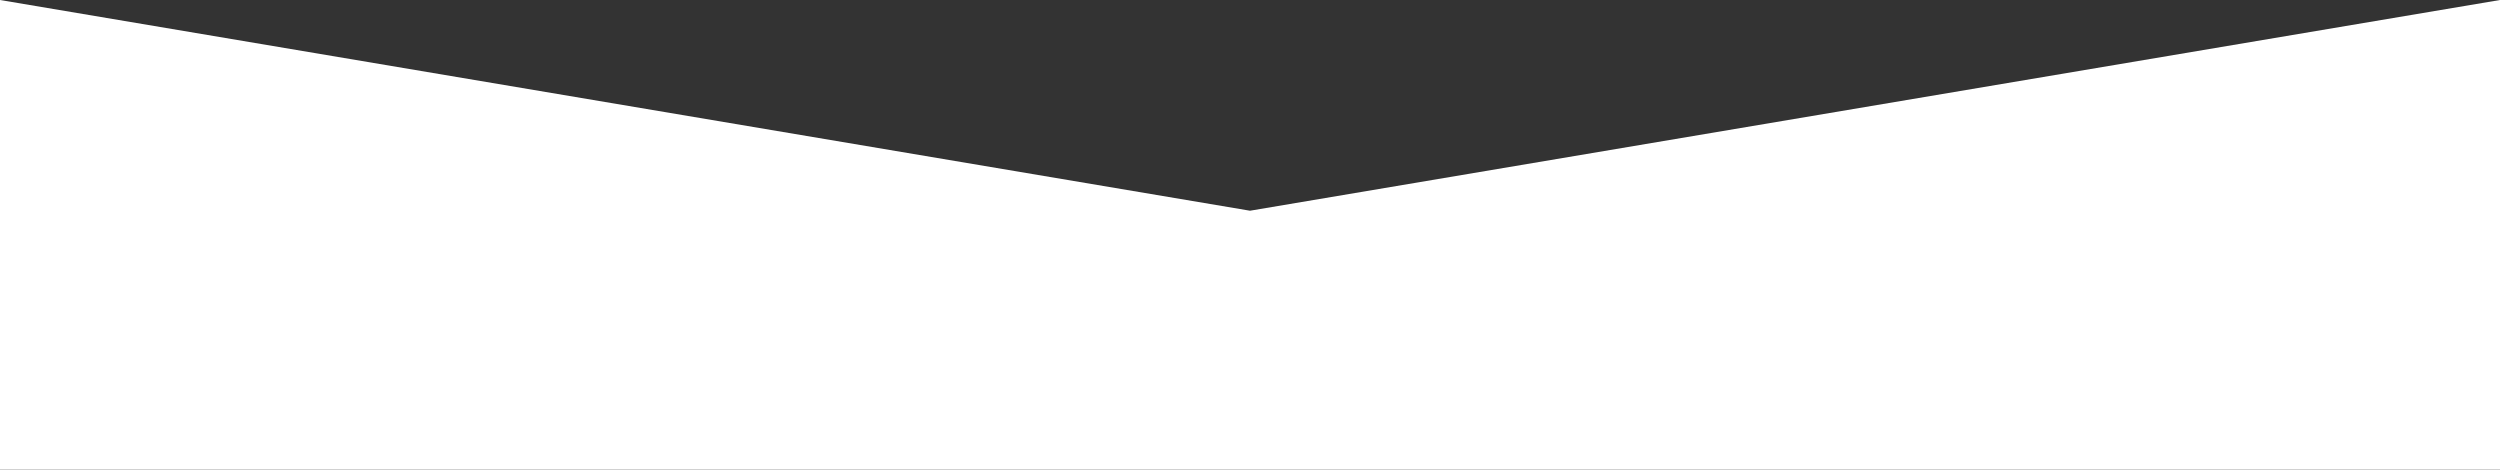 <?xml version="1.0" encoding="UTF-8"?> <svg xmlns="http://www.w3.org/2000/svg" width="1400" height="263" viewBox="0 0 1400 263" fill="none"><rect x="0" y="0" width="1400" height="263" fill="#333333" stroke="none"/> <path fill-rule="evenodd" clip-rule="evenodd" d="M1400 0H0V263H1400V0V0ZM1400 0L700 118L1.03159e-05 1.1744e-05L1400 0Z" fill="white"></path> </svg> 